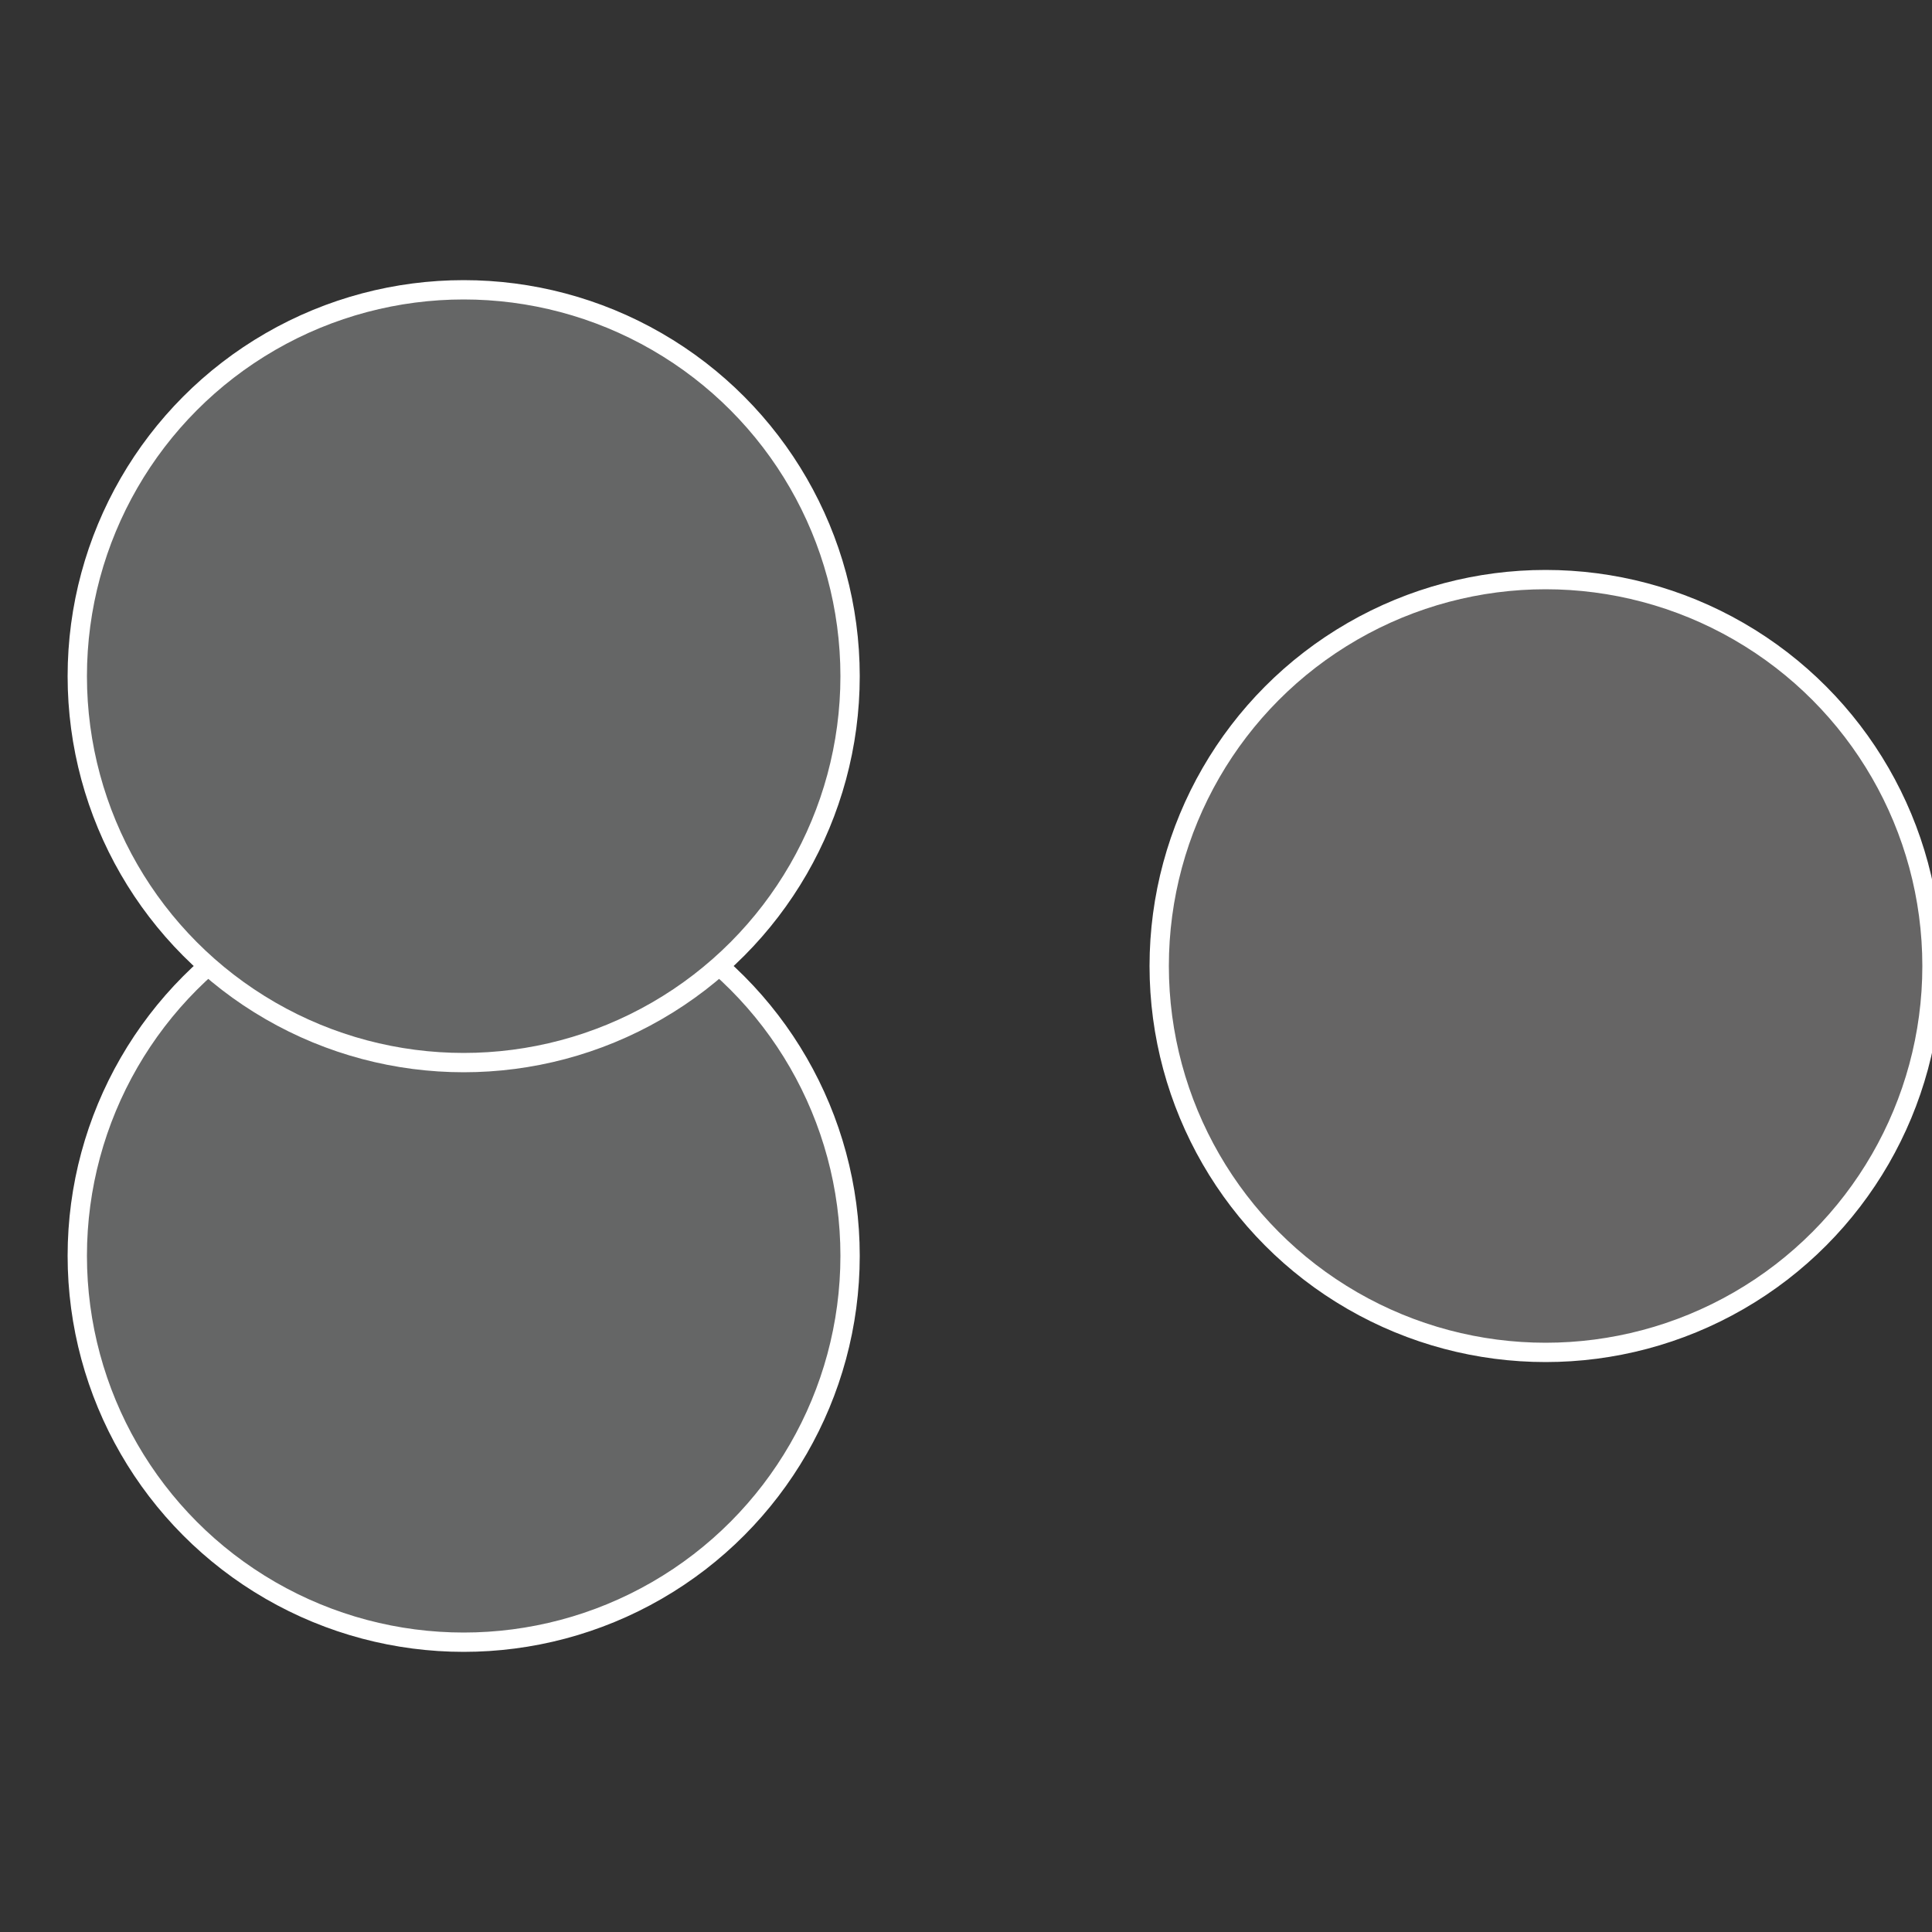 <?xml version="1.0" standalone="no"?>
<svg width="500" height="500" viewBox="-1 -1 2 2" xmlns="http://www.w3.org/2000/svg">
 
                <rect x="-1" y="-1" width="2" height="2" fill="#333333" stroke="none"/>
 
                <circle cx="0.6" cy="0" r="0.4" fill="#666565" stroke="#fff" stroke-width="1%" />
             
                <circle cx="-0.52" cy="0.3" r="0.4" fill="#656666" stroke="#fff" stroke-width="1%" />
             
                <circle cx="-0.52" cy="-0.3" r="0.4" fill="#656666" stroke="#fff" stroke-width="1%" />
            </svg>
